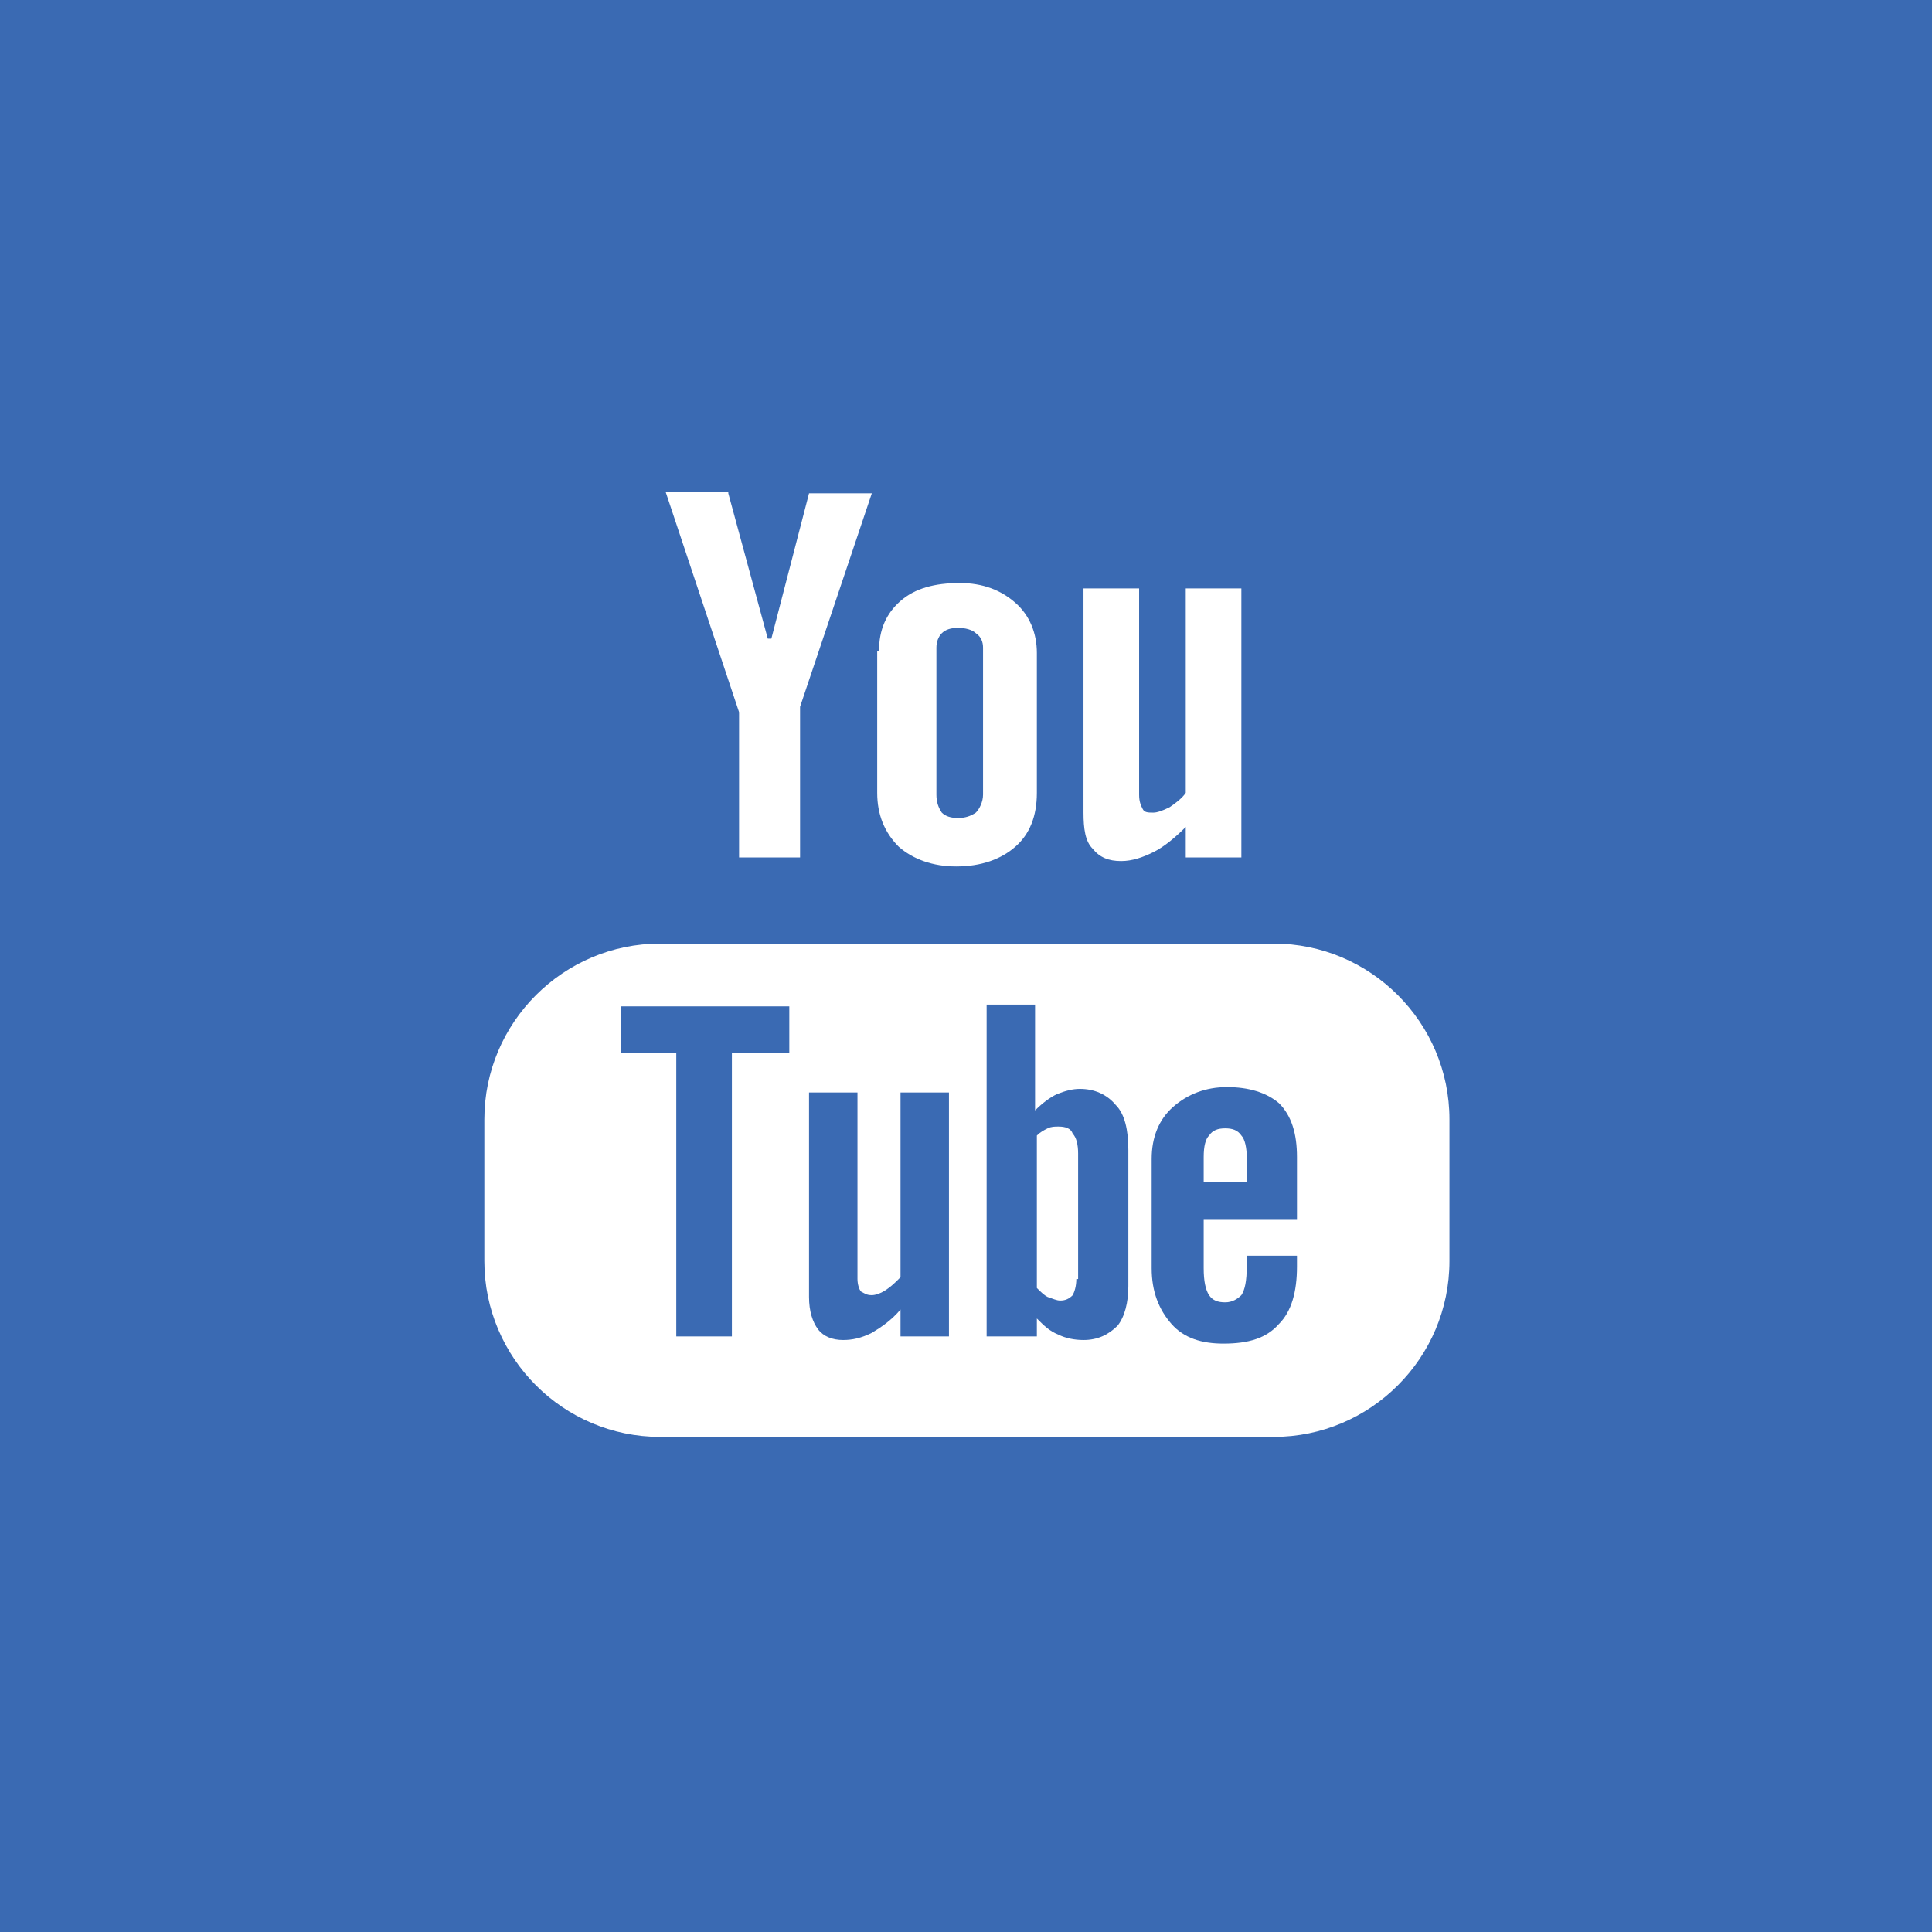 <?xml version="1.0" encoding="utf-8"?>
<!-- Generator: Adobe Illustrator 24.3.0, SVG Export Plug-In . SVG Version: 6.00 Build 0)  -->
<svg version="1.1" id="Layer_1" xmlns="http://www.w3.org/2000/svg" xmlns:xlink="http://www.w3.org/1999/xlink" x="0px" y="0px"
	 viewBox="0 0 107.7 107.7" style="enable-background:new 0 0 107.7 107.7;" xml:space="preserve">
<style type="text/css">
	.st0{fill:#3A6AB3;}
</style>
<g>
	<path class="st0" d="M0,0v107.7h107.7V0H0z M60.4,32.8h3.1v11.5c0,0.4,0.1,0.6,0.2,0.8c0.1,0.2,0.3,0.2,0.6,0.2
		c0.2,0,0.5-0.1,0.9-0.3c0.3-0.2,0.7-0.5,0.9-0.8V32.8h3.1v15h-3.1v-1.7c-0.6,0.6-1.2,1.1-1.8,1.4c-0.6,0.3-1.2,0.5-1.8,0.5
		c-0.7,0-1.2-0.2-1.6-0.7c-0.4-0.4-0.5-1.1-0.5-2V32.8z M49,36.3c0-1.2,0.4-2.1,1.2-2.8c0.8-0.7,1.9-1,3.3-1c1.3,0,2.3,0.4,3.1,1.1
		c0.8,0.7,1.2,1.7,1.2,2.8v7.8c0,1.3-0.4,2.3-1.2,3c-0.8,0.7-1.9,1.1-3.3,1.1c-1.3,0-2.4-0.4-3.2-1.1c-0.8-0.8-1.2-1.8-1.2-3V36.3z
		 M40.6,27.5l2.2,8.1h0.2l2.1-8.1h3.5l-4,11.9v8.4h-3.4v-8.1l-4.1-12.3H40.6z M80.8,70.3c0,5.4-4.4,9.8-9.8,9.8H36.8
		c-5.4,0-9.8-4.4-9.8-9.8v-7.9c0-5.4,4.4-9.8,9.8-9.8H71c5.4,0,9.8,4.4,9.8,9.8V70.3z"/>
	<path class="st0" d="M53.4,45.6c0.4,0,0.7-0.1,1-0.3c0.2-0.2,0.4-0.6,0.4-1v-8.2c0-0.3-0.1-0.6-0.4-0.8c-0.2-0.2-0.6-0.3-1-0.3
		c-0.4,0-0.7,0.1-0.9,0.3c-0.2,0.2-0.3,0.5-0.3,0.8v8.2c0,0.4,0.1,0.7,0.3,1C52.7,45.5,53,45.6,53.4,45.6z"/>
	<polygon class="st0" points="34.6,58.7 37.7,58.7 37.7,74.5 40.8,74.5 40.8,58.7 44,58.7 44,56.1 34.6,56.1 	"/>
	<path class="st0" d="M60.2,60.7c-0.4,0-0.8,0.1-1.3,0.3c-0.4,0.2-0.8,0.5-1.2,0.9v-5.9H55v18.5h2.8v-1c0.4,0.4,0.7,0.7,1.2,0.9
		c0.4,0.2,0.9,0.3,1.4,0.3c0.8,0,1.4-0.3,1.9-0.8c0.4-0.5,0.6-1.3,0.6-2.2v-7.6c0-1.1-0.2-2-0.7-2.5C61.7,61,61,60.7,60.2,60.7z
		 M60,71.3c0,0.4-0.1,0.7-0.2,0.9c-0.2,0.2-0.4,0.3-0.7,0.3c-0.2,0-0.4-0.1-0.7-0.2c-0.2-0.1-0.4-0.3-0.6-0.5v-8.5
		c0.2-0.2,0.4-0.3,0.6-0.4c0.2-0.1,0.4-0.1,0.6-0.1c0.4,0,0.7,0.1,0.8,0.4c0.2,0.2,0.3,0.6,0.3,1.1V71.3z"/>
	<path class="st0" d="M50.2,71.2c-0.3,0.3-0.5,0.5-0.8,0.7c-0.3,0.2-0.6,0.3-0.8,0.3c-0.3,0-0.4-0.1-0.6-0.2
		c-0.1-0.1-0.2-0.4-0.2-0.7V60.9h-2.7v11.4c0,0.8,0.2,1.4,0.5,1.8c0.3,0.4,0.8,0.6,1.4,0.6c0.5,0,1-0.1,1.6-0.4
		c0.5-0.3,1.1-0.7,1.6-1.3v1.5h2.7V60.9h-2.7V71.2z"/>
	<path class="st0" d="M68.4,60.6c-1.2,0-2.2,0.4-3,1.1c-0.8,0.7-1.2,1.7-1.2,2.9v6.1c0,1.3,0.4,2.3,1.1,3.1c0.7,0.8,1.7,1.1,2.9,1.1
		c1.4,0,2.4-0.3,3.1-1.1c0.7-0.7,1-1.8,1-3.2V70h-2.8v0.6c0,0.8-0.1,1.3-0.3,1.6c-0.2,0.2-0.5,0.4-0.9,0.4c-0.4,0-0.7-0.1-0.9-0.4
		c-0.2-0.3-0.3-0.8-0.3-1.5V68h5.2v-3.5c0-1.3-0.3-2.3-1-3C70.6,60.9,69.6,60.6,68.4,60.6z M69.5,65.9h-2.4v-1.4
		c0-0.6,0.1-1,0.3-1.2c0.2-0.3,0.5-0.4,0.9-0.4c0.4,0,0.7,0.1,0.9,0.4c0.2,0.2,0.3,0.7,0.3,1.2V65.9z"/>
</g>
</svg>
